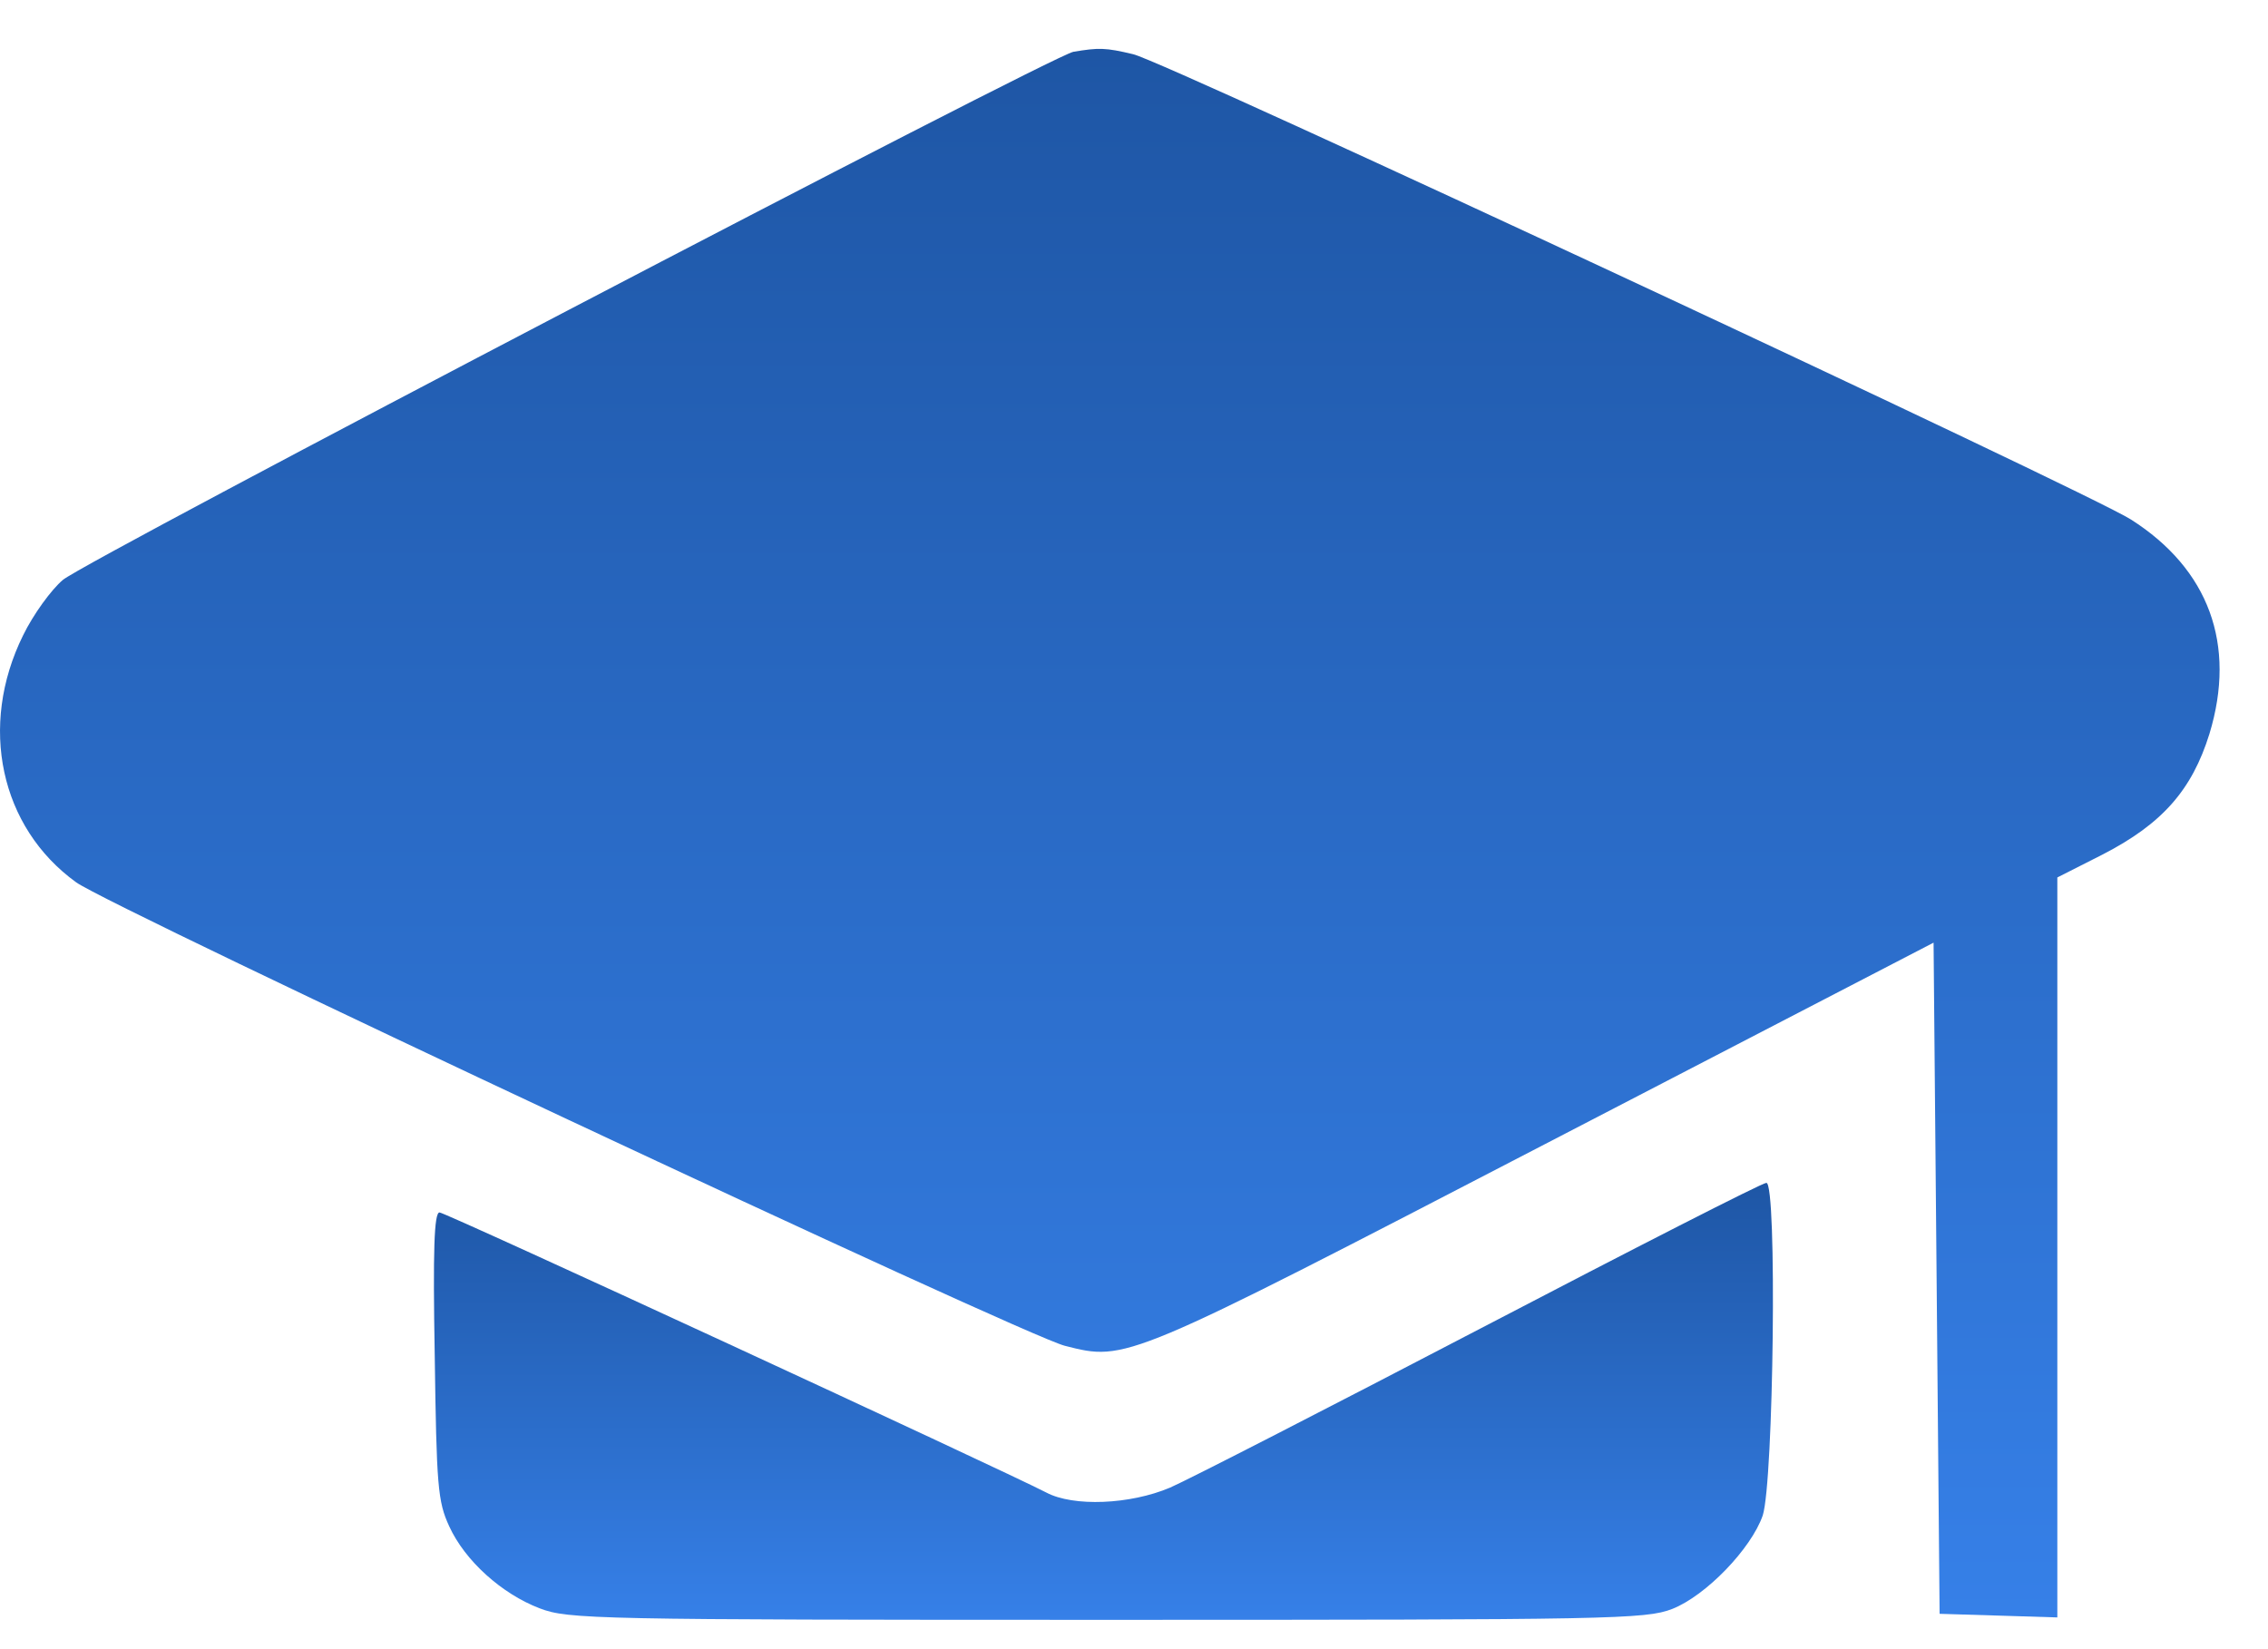 <svg width="44" height="32" viewBox="0 0 44 32" fill="none" xmlns="http://www.w3.org/2000/svg">
<path d="M20.824 1.005C20.391 1.087 1.7 10.854 1.22 11.252C0.997 11.44 0.646 11.92 0.447 12.33C-0.42 14.087 0.002 16.054 1.477 17.12C2.133 17.6 19.887 25.927 20.66 26.114C21.855 26.418 21.819 26.43 29.97 22.202L37.512 18.291L37.571 24.802L37.629 31.314L38.777 31.349L39.913 31.384V24.205V17.026L40.791 16.581C41.951 15.984 42.525 15.328 42.864 14.239C43.391 12.506 42.852 11.042 41.342 10.081C40.522 9.554 22.581 1.181 21.983 1.052C21.445 0.923 21.316 0.923 20.824 1.005Z" fill="url(#paint0_linear_50_172)"/>
<path d="M28.729 25.774C25.766 27.32 23.049 28.714 22.698 28.866C21.925 29.194 20.824 29.241 20.297 28.96C19.384 28.491 8.644 23.526 8.527 23.526C8.422 23.526 8.398 24.264 8.434 26.301C8.469 28.831 8.492 29.135 8.715 29.616C9.019 30.283 9.734 30.927 10.471 31.208C11.022 31.419 11.525 31.431 21.468 31.431C31.27 31.431 31.926 31.419 32.441 31.22C33.097 30.962 33.975 30.049 34.198 29.405C34.409 28.749 34.479 22.94 34.268 22.952C34.186 22.952 31.692 24.228 28.729 25.774Z" fill="url(#paint1_linear_50_172)"/>
<defs>
<linearGradient id="paint0_linear_50_172" x1="21.53" y1="31.384" x2="21.53" y2="0.949" gradientUnits="userSpaceOnUse">
<stop stop-color="#3680E8"/>
<stop offset="1" stop-color="#1E56A5"/>
</linearGradient>
<linearGradient id="paint1_linear_50_172" x1="21.407" y1="31.431" x2="21.407" y2="22.952" gradientUnits="userSpaceOnUse">
<stop stop-color="#3680E8"/>
<stop offset="1" stop-color="#1E56A5"/>
</linearGradient>
</defs>
</svg>

